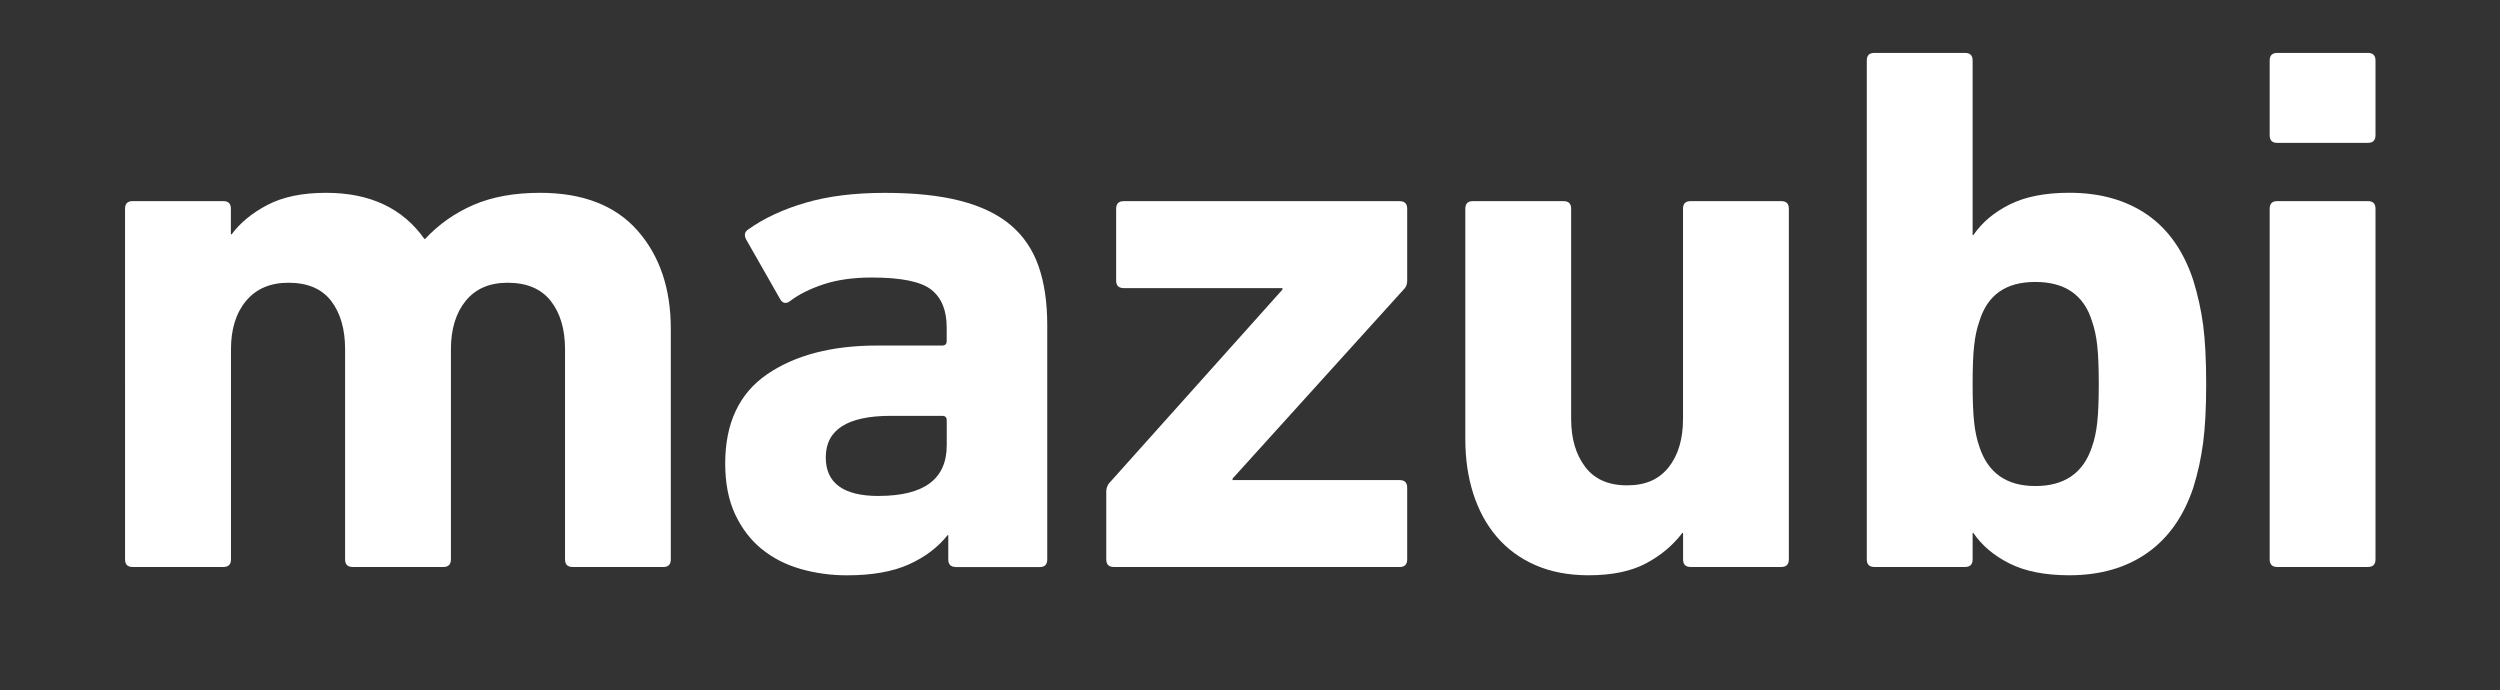 <?xml version="1.0" encoding="UTF-8"?> <svg xmlns="http://www.w3.org/2000/svg" xmlns:xlink="http://www.w3.org/1999/xlink" id="Ebene_1" viewBox="0 0 503.2 138.97"><rect x="0" y="0" width="503.2" height="138.97" fill="#333333" stroke="none"/><defs><style>.cls-1{fill:none;}.cls-2{fill:#fff;}.cls-3{clip-path:url(#clippath);}</style><clipPath id="clippath"><rect class="cls-1" y="0" width="503.2" height="138.97"></rect></clipPath></defs><g class="cls-3"><path class="cls-2" d="M115.25,114.12c-1.02,0-1.52-.51-1.52-1.52v-42.3c0-4.06-.97-7.3-2.89-9.74-1.93-2.43-4.82-3.65-8.67-3.65-3.65,0-6.47,1.22-8.44,3.65s-2.97,5.68-2.97,9.74v42.3c0,1.01-.51,1.52-1.52,1.52h-18.26c-1.02,0-1.52-.51-1.52-1.52v-42.3c0-4.06-.94-7.3-2.81-9.74-1.88-2.43-4.74-3.65-8.6-3.65-3.65,0-6.49,1.22-8.52,3.65-2.03,2.43-3.04,5.68-3.04,9.74v42.3c0,1.01-.51,1.52-1.52,1.52h-18.28c-1.02,0-1.52-.51-1.52-1.52V42c0-1.01.51-1.52,1.52-1.52h18.26c1.01,0,1.52.51,1.52,1.52v5.17h.15c1.72-2.33,4.13-4.31,7.23-5.93,3.09-1.62,7.02-2.43,11.79-2.43,8.83,0,15.42,3.1,19.78,9.28h.15c2.74-2.94,5.98-5.22,9.74-6.85,3.75-1.62,8.22-2.43,13.39-2.43,8.62,0,15.16,2.54,19.63,7.61,4.46,5.07,6.69,11.67,6.69,19.78v46.41c0,1.01-.51,1.52-1.52,1.52h-18.26.01Z"></path><path class="cls-2" d="M192.39,114.12c-1.02,0-1.52-.51-1.52-1.52v-4.87h-.15c-1.93,2.43-4.51,4.39-7.76,5.86s-7.41,2.21-12.48,2.21c-3.25,0-6.37-.43-9.36-1.29s-5.61-2.21-7.84-4.03c-2.23-1.83-4.01-4.16-5.33-7-1.32-2.84-1.98-6.24-1.98-10.19,0-8.11,2.81-14.1,8.44-17.96,5.63-3.85,13.01-5.78,22.14-5.78h13.09c.61,0,.91-.3.91-.91v-2.74c0-3.45-1.04-5.98-3.12-7.61-2.08-1.62-6.06-2.43-11.94-2.43-3.75,0-7,.46-9.74,1.37s-4.97,2.03-6.7,3.35c-.81.61-1.47.51-1.98-.3l-6.85-12.02c-.51-.91-.36-1.62.46-2.13,3.14-2.23,6.97-4.01,11.49-5.33,4.51-1.32,9.81-1.98,15.9-1.98s11.06.53,15.22,1.6,7.53,2.69,10.12,4.87,4.46,4.95,5.63,8.29c1.17,3.35,1.75,7.3,1.75,11.87v47.17c0,1.01-.51,1.52-1.52,1.52h-16.89v-.02ZM176.87,99.82c9.13,0,13.69-3.4,13.69-10.19v-5.02c0-.61-.3-.91-.91-.91h-10.35c-8.73,0-13.09,2.79-13.09,8.37,0,5.17,3.55,7.76,10.65,7.76h.01Z"></path><path class="cls-2" d="M224.19,114.12c-1.02,0-1.52-.51-1.52-1.52v-13.69c0-.51.15-1.01.46-1.52l35-39.1v-.3h-31.95c-1.02,0-1.52-.51-1.52-1.52v-14.46c0-1.01.51-1.52,1.52-1.52h55.54c1.01,0,1.52.51,1.52,1.52v14.46c0,.61-.15,1.12-.46,1.52l-34.69,38.34v.3h33.63c1.01,0,1.52.51,1.52,1.52v14.46c0,1.01-.51,1.52-1.52,1.52h-57.53Z"></path><path class="cls-2" d="M340.29,114.12c-1.01,0-1.52-.51-1.52-1.52v-5.33h-.15c-1.93,2.54-4.39,4.59-7.38,6.16-2.99,1.57-6.82,2.36-11.49,2.36-4.06,0-7.63-.69-10.73-2.05-3.1-1.37-5.68-3.27-7.76-5.71-2.08-2.43-3.65-5.33-4.72-8.67-1.07-3.35-1.6-7-1.6-10.96v-46.4c0-1.01.51-1.52,1.52-1.52h18.26c1.01,0,1.52.51,1.52,1.52v42.3c0,3.96.94,7.18,2.82,9.66,1.88,2.49,4.69,3.73,8.44,3.73s6.44-1.22,8.37-3.65,2.89-5.68,2.89-9.74v-42.3c0-1.01.51-1.52,1.52-1.52h18.26c1.01,0,1.52.51,1.52,1.52v70.6c0,1.01-.51,1.52-1.52,1.52h-18.26.01Z"></path><path class="cls-2" d="M416.52,115.79c-4.87,0-8.88-.79-12.02-2.36-3.14-1.57-5.58-3.62-7.3-6.16h-.15v5.33c0,1.01-.51,1.52-1.52,1.52h-18.26c-1.01,0-1.52-.51-1.52-1.52V12.17c0-1.01.51-1.52,1.52-1.52h18.26c1.01,0,1.52.51,1.52,1.52v35.15h.15c1.72-2.53,4.16-4.59,7.3-6.16,3.14-1.57,7.15-2.36,12.02-2.36,6.19,0,11.41,1.47,15.67,4.41s7.35,7.36,9.28,13.24c.91,2.94,1.57,5.93,1.98,8.98.4,3.04.61,7,.61,11.87s-.21,8.7-.61,11.79c-.41,3.1-1.06,6.11-1.98,9.05-1.93,5.78-5.02,10.17-9.28,13.16-4.26,2.99-9.49,4.49-15.67,4.49ZM409.67,97.83c5.88,0,9.69-2.64,11.41-7.91.51-1.42.86-3.07,1.06-4.95s.3-4.44.3-7.68-.1-5.81-.3-7.68c-.2-1.88-.56-3.52-1.06-4.95-1.62-5.27-5.43-7.91-11.41-7.91s-9.64,2.64-11.26,7.91c-.51,1.42-.86,3.07-1.06,4.95-.21,1.88-.3,4.44-.3,7.68s.1,5.81.3,7.68c.2,1.88.56,3.53,1.06,4.95,1.72,5.28,5.48,7.91,11.26,7.91Z"></path><path class="cls-2" d="M458.36,28.76c-1.01,0-1.52-.51-1.52-1.52v-15.07c0-1.01.51-1.52,1.52-1.52h18.26c1.01,0,1.52.51,1.52,1.52v15.06c0,1.02-.51,1.52-1.52,1.52h-18.26ZM458.36,114.12c-1.01,0-1.52-.51-1.52-1.52V42c0-1.01.51-1.52,1.52-1.52h18.26c1.01,0,1.52.51,1.52,1.52v70.6c0,1.01-.51,1.52-1.52,1.52,0,0-18.26,0-18.26,0Z"></path></g></svg> 